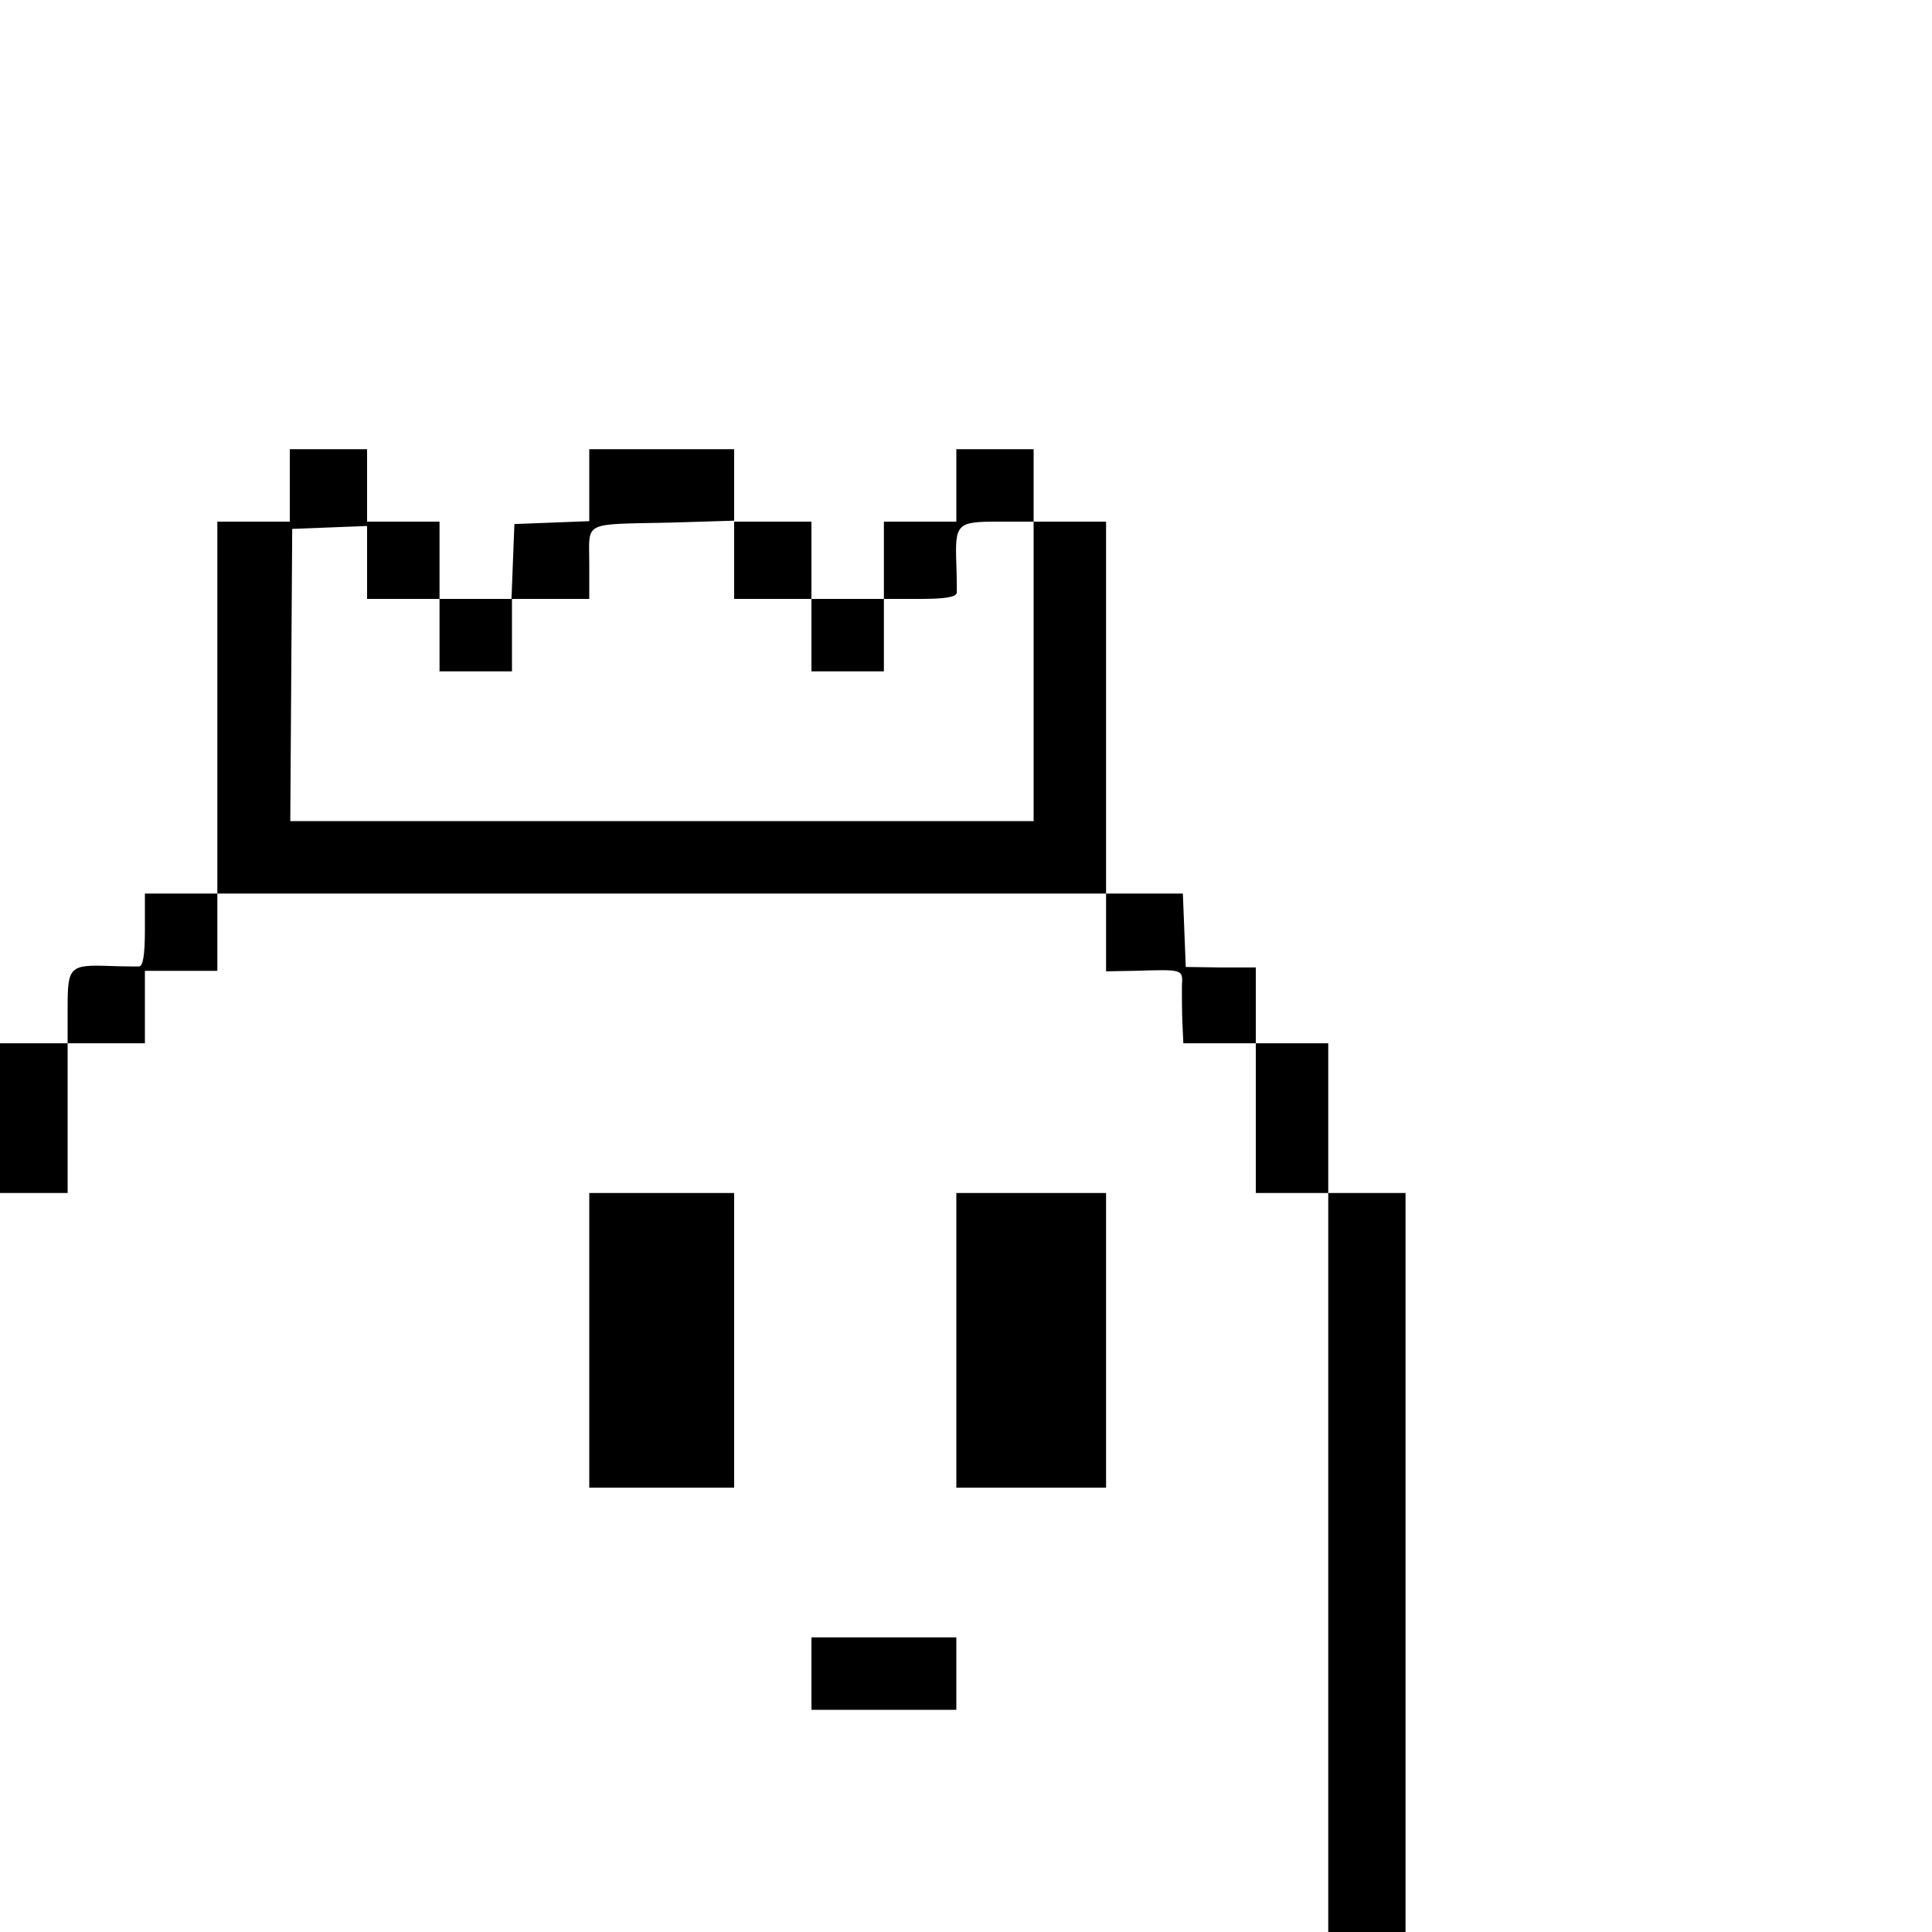 <?xml version="1.0" standalone="no"?>
<!DOCTYPE svg PUBLIC "-//W3C//DTD SVG 20010904//EN"
 "http://www.w3.org/TR/2001/REC-SVG-20010904/DTD/svg10.dtd">
<svg version="1.0" xmlns="http://www.w3.org/2000/svg"
 width="400pt" height="400pt" viewBox="0 0 400 400"
 preserveAspectRatio="xMidYMid meet">
<g transform="translate(0,400) scale(0.1,-0.1)"
fill="#000000" stroke="none">
<path d="M600 2995 l0 -75 -75 0 -75 0 0 -385 0 -385 -75 0 -75 0 0 -75 c0
-53 -4 -75 -12 -76 -7 0 -34 0 -60 1 -84 3 -88 -1 -88 -86 l0 -74 -70 0 -70 0
0 -155 0 -155 70 0 70 0 0 155 0 155 80 0 80 0 0 75 0 75 75 0 75 0 0 80 0 80
920 0 920 0 0 -81 0 -80 58 1 c103 3 101 4 99 -32 0 -18 0 -52 1 -75 l2 -43
75 0 75 0 0 -155 0 -155 75 0 75 0 0 -765 0 -765 80 0 80 0 0 765 0 765 -80 0
-80 0 0 155 0 155 -75 0 -75 0 0 78 0 79 -72 0 -73 1 -3 76 -3 76 -79 0 -80 0
0 385 0 385 -75 0 -75 0 0 75 0 75 -80 0 -80 0 0 -75 0 -75 -75 0 -75 0 0 -80
0 -80 -75 0 -75 0 0 80 0 80 -80 0 -80 0 0 75 0 75 -150 0 -150 0 0 -75 0 -74
-77 -3 -78 -3 -3 -77 -3 -78 -74 0 -75 0 0 80 0 80 -75 0 -75 0 0 75 0 75 -80
0 -80 0 0 -75z m920 -154 l0 -81 80 0 80 0 0 -75 0 -75 75 0 75 0 0 75 0 75
75 0 c53 0 75 4 76 13 0 6 0 33 -1 59 -3 84 1 88 86 88 l74 0 0 -310 0 -310
-770 0 -769 0 2 303 2 302 78 3 77 3 0 -76 0 -75 75 0 75 0 0 -75 0 -75 75 0
75 0 0 75 0 75 80 0 80 0 0 74 c0 88 -16 80 168 84 l132 4 0 -81z"/>
<path d="M1220 1225 l0 -305 150 0 150 0 0 305 0 305 -150 0 -150 0 0 -305z"/>
<path d="M1980 1225 l0 -305 155 0 155 0 0 305 0 305 -155 0 -155 0 0 -305z"/>
<path d="M1680 535 l0 -75 150 0 150 0 0 75 0 75 -150 0 -150 0 0 -75z"/>
</g>
</svg>
